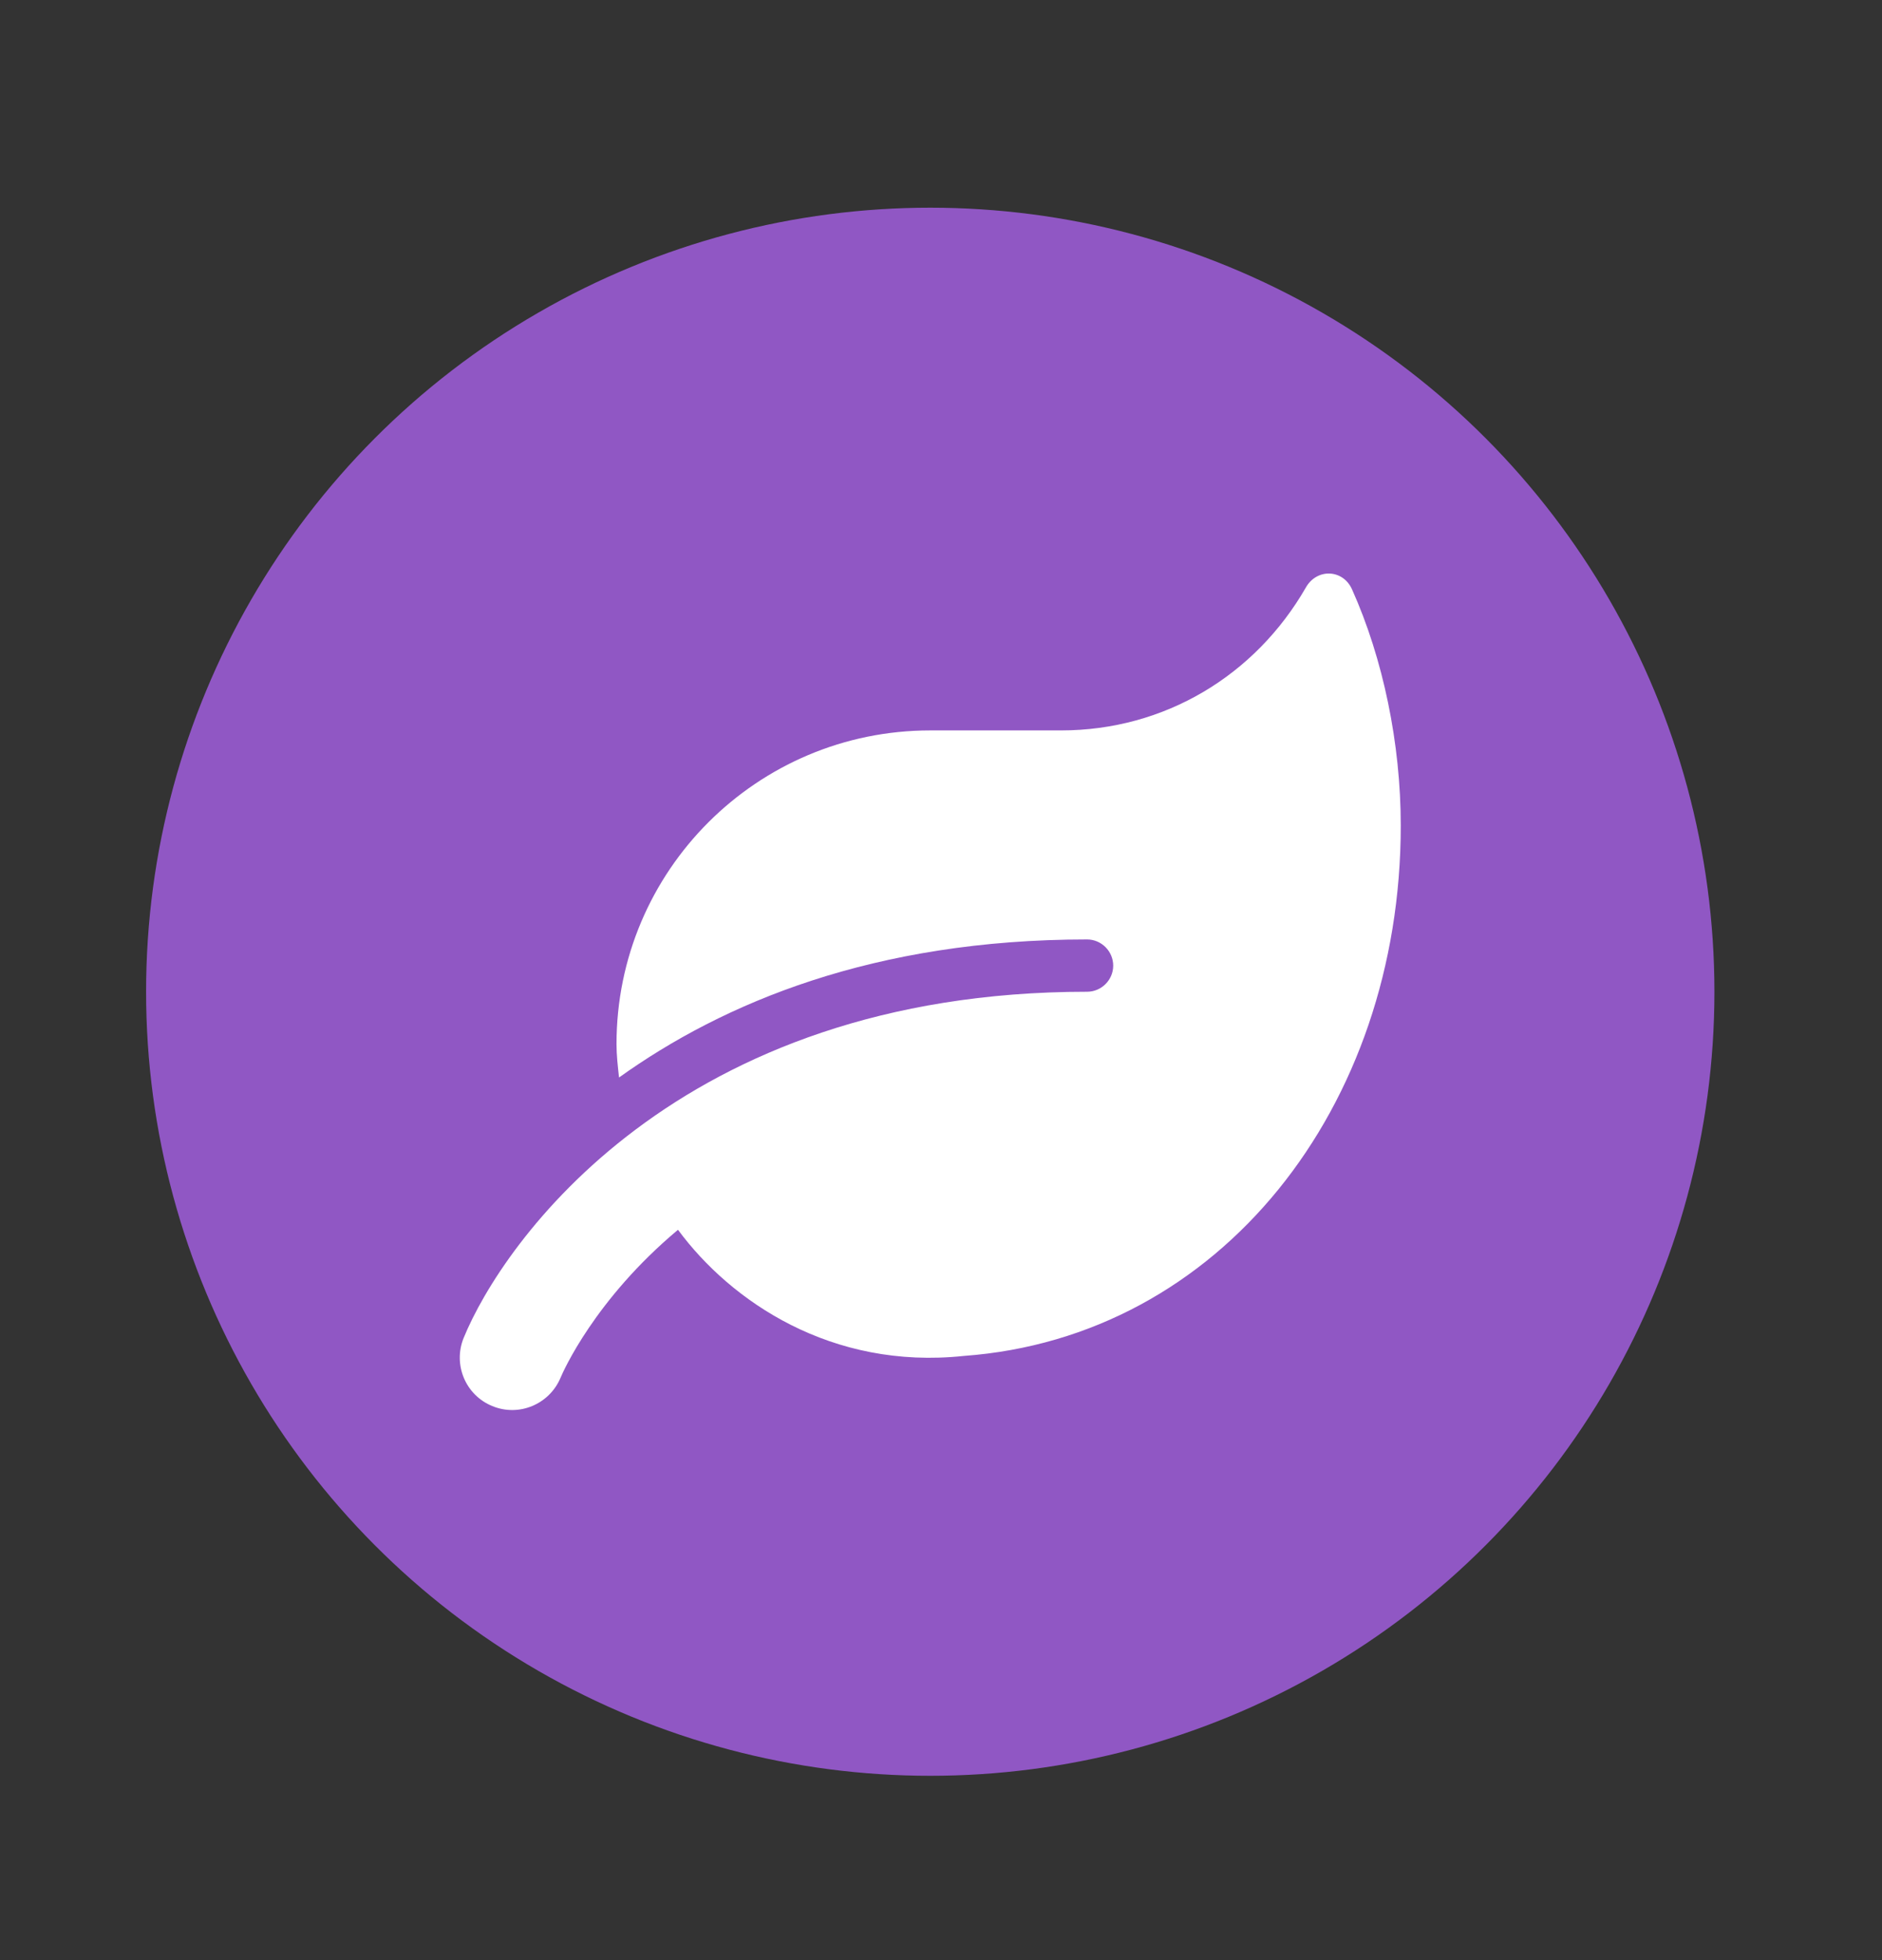 <svg width="24" height="25" viewBox="0 0 24 25" fill="none" xmlns="http://www.w3.org/2000/svg">
<rect x="0" y="0" width="24" height="25" fill="#333333" stroke="none"/>
<circle cx="11.863" cy="12.649" r="10" fill="#9057C4"/>
<path d="M17.242 7.518C17.126 7.257 16.792 7.247 16.653 7.493C16.007 8.616 14.851 9.316 13.53 9.316H11.863C9.654 9.316 7.862 11.107 7.862 13.316C7.862 13.462 7.879 13.601 7.894 13.743C9.223 12.791 11.142 11.982 13.863 11.982C14.046 11.982 14.196 12.133 14.196 12.316C14.196 12.499 14.046 12.649 13.863 12.649C8.625 12.649 6.404 15.86 5.912 17.066C5.775 17.406 5.937 17.794 6.277 17.933C6.618 18.075 7.006 17.91 7.148 17.573C7.179 17.498 7.583 16.575 8.646 15.685C9.321 16.6 10.604 17.473 12.29 17.294C15.561 17.056 17.863 14.122 17.863 10.53C17.863 9.484 17.638 8.401 17.242 7.518Z" fill="white"/>
</svg>
